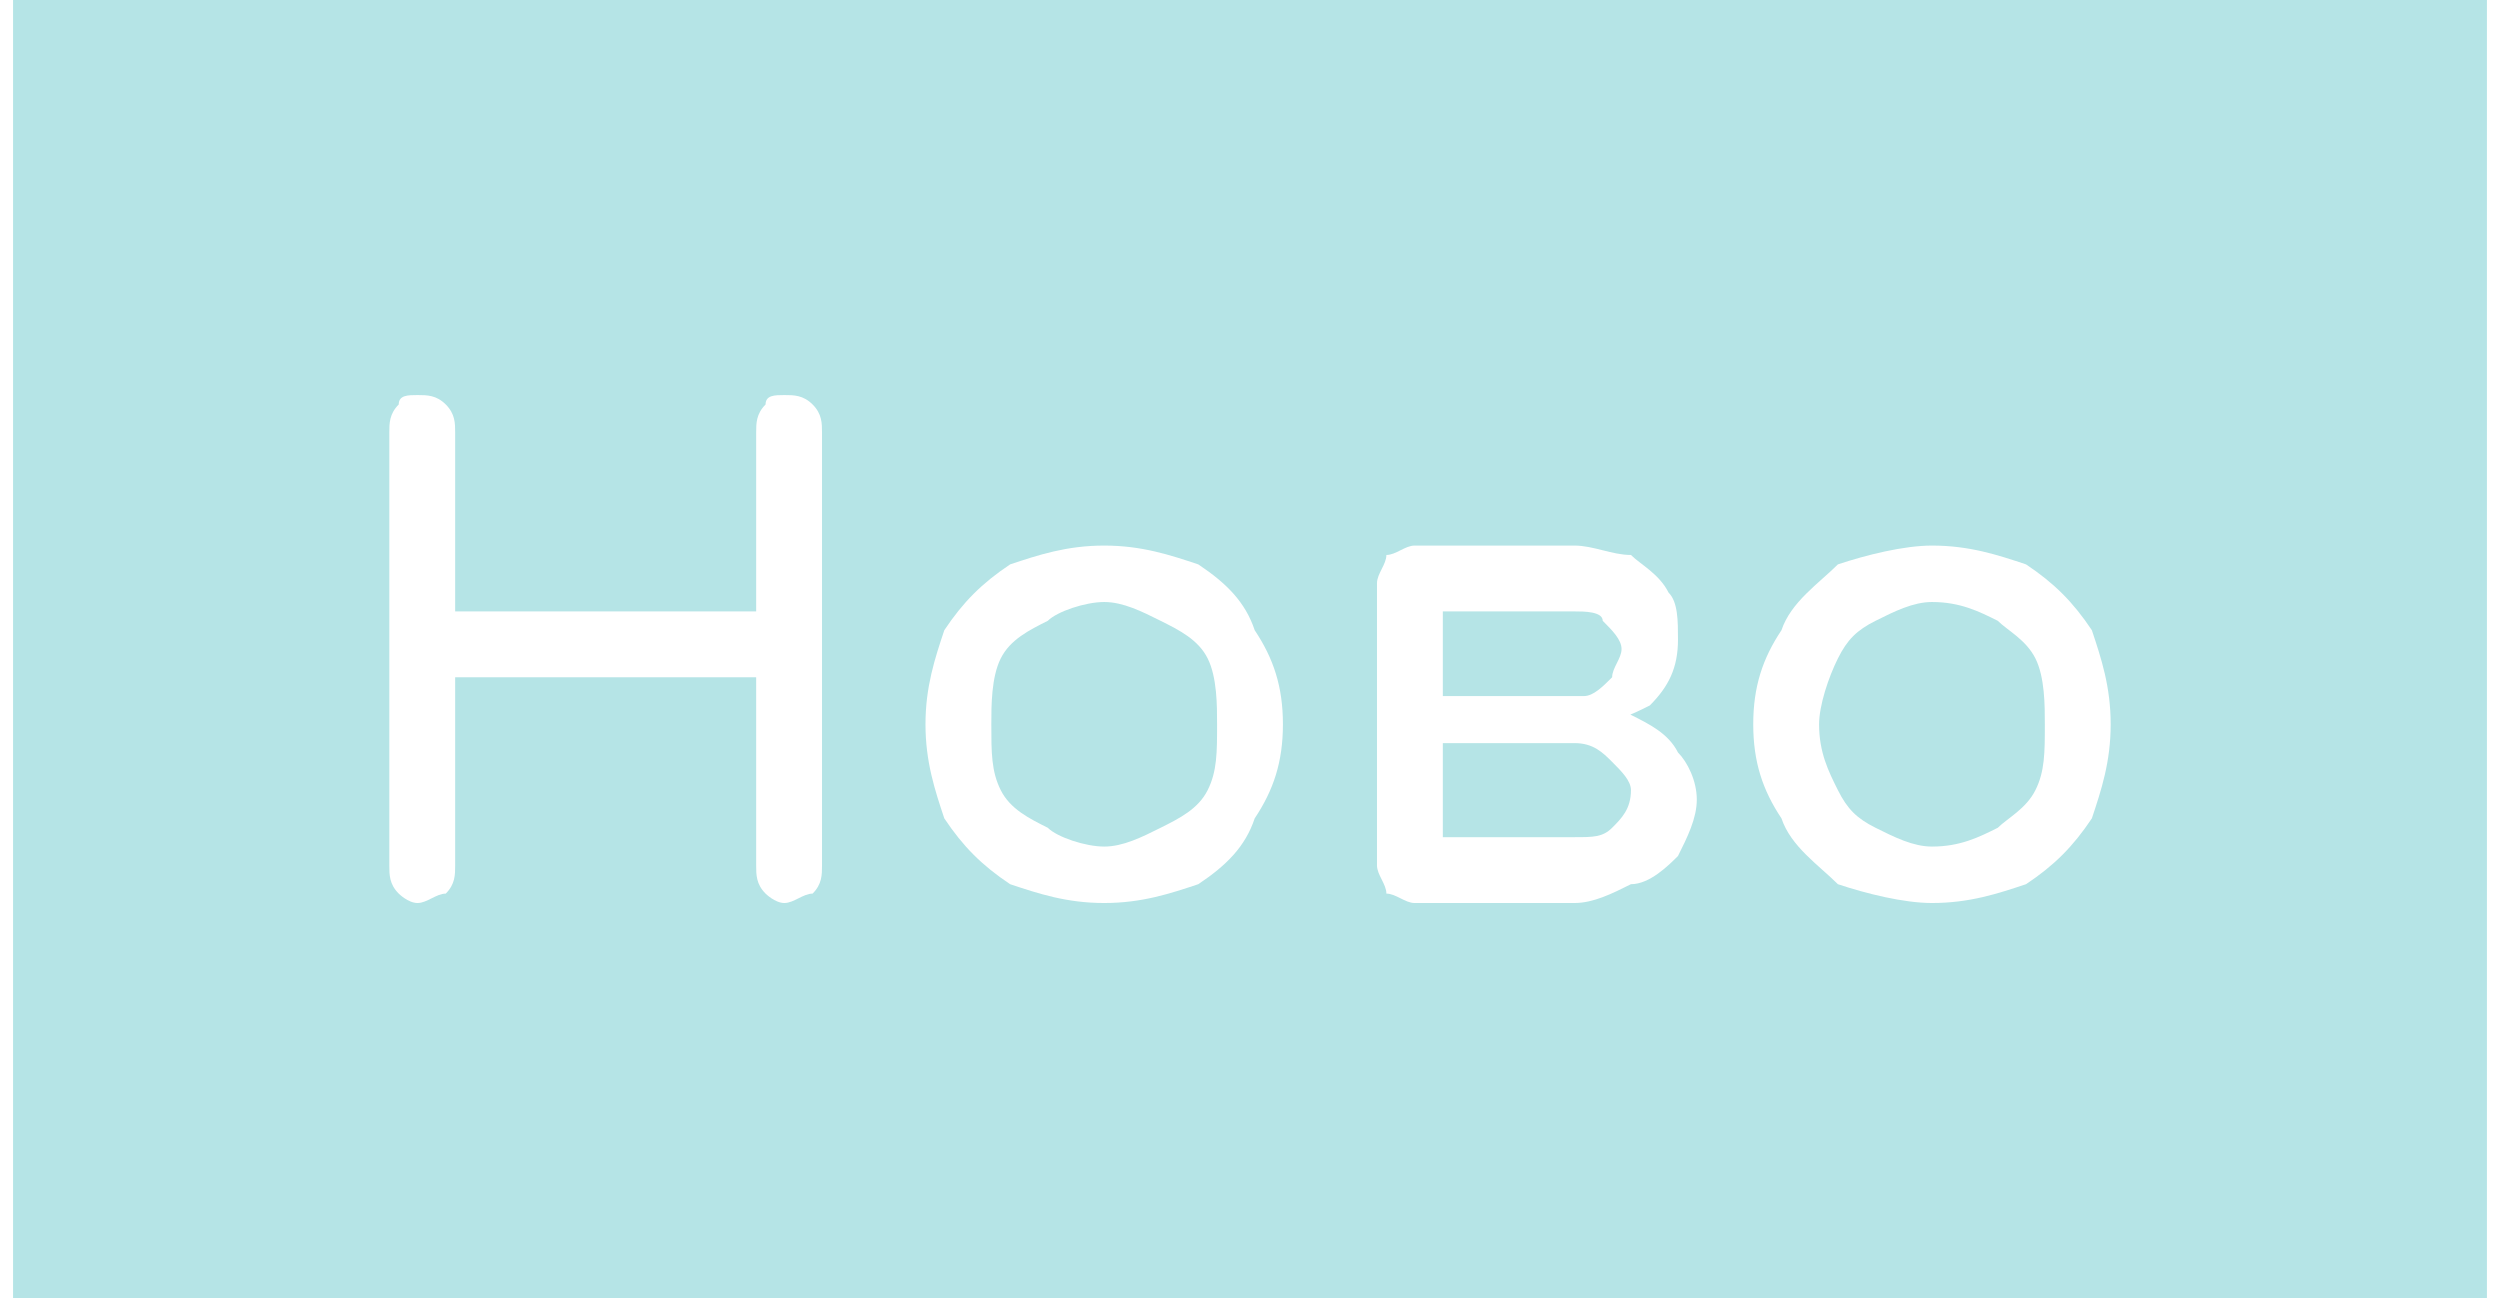 <?xml version="1.0" encoding="UTF-8"?>
<!DOCTYPE svg PUBLIC "-//W3C//DTD SVG 1.1//EN" "http://www.w3.org/Graphics/SVG/1.1/DTD/svg11.dtd">
<!-- Creator: CorelDRAW 2021 (64-Bit) -->
<svg xmlns="http://www.w3.org/2000/svg" xml:space="preserve" width="52px" height="27px" version="1.1" shape-rendering="geometricPrecision" text-rendering="geometricPrecision" image-rendering="optimizeQuality" fill-rule="evenodd" clip-rule="evenodd"
viewBox="0 0 2630 1380"
 xmlns:xlink="http://www.w3.org/1999/xlink"
 xmlns:xodm="http://www.corel.com/coreldraw/odm/2003">
 <g id="Layer_x0020_1">
  <rect fill="#B5E4E6" width="2630" height="1380"/>
  <path fill="white" fill-rule="nonzero" d="M430 960c-10,0 -20,-10 -20,-10 -10,-10 -10,-20 -10,-30l0 -460c0,-10 0,-20 10,-30 0,-10 10,-10 20,-10 10,0 20,0 30,10 10,10 10,20 10,30l0 190 320 0 0 -190c0,-10 0,-20 10,-30 0,-10 10,-10 20,-10 10,0 20,0 30,10 10,10 10,20 10,30l0 460c0,10 0,20 -10,30 -10,0 -20,10 -30,10 -10,0 -20,-10 -20,-10 -10,-10 -10,-20 -10,-30l0 -200 -320 0 0 200c0,10 0,20 -10,30 -10,0 -20,10 -30,10z"/>
  <path id="_1" fill="white" fill-rule="nonzero" d="M1160 960c-40,0 -70,-10 -100,-20 -30,-20 -50,-40 -70,-70 -10,-30 -20,-60 -20,-100 0,-40 10,-70 20,-100 20,-30 40,-50 70,-70 30,-10 60,-20 100,-20 40,0 70,10 100,20 30,20 50,40 60,70 20,30 30,60 30,100 0,40 -10,70 -30,100 -10,30 -30,50 -60,70 -30,10 -60,20 -100,20zm0 -60c20,0 40,-10 60,-20 20,-10 40,-20 50,-40 10,-20 10,-40 10,-70 0,-20 0,-50 -10,-70 -10,-20 -30,-30 -50,-40 -20,-10 -40,-20 -60,-20 -20,0 -50,10 -60,20 -20,10 -40,20 -50,40 -10,20 -10,50 -10,70 0,30 0,50 10,70 10,20 30,30 50,40 10,10 40,20 60,20z"/>
  <path id="_2" fill="white" fill-rule="nonzero" d="M1490 960c-10,0 -20,-10 -30,-10 0,-10 -10,-20 -10,-30l0 -300c0,-10 10,-20 10,-30 10,0 20,-10 30,-10 10,0 20,10 20,10 10,10 10,20 10,30l0 120 140 0 0 10c20,0 40,0 60,10 20,10 40,20 50,40 10,10 20,30 20,50 0,20 -10,40 -20,60 -10,10 -30,30 -50,30 -20,10 -40,20 -60,20l-170 0zm30 -70l140 0c20,0 30,0 40,-10 10,-10 20,-20 20,-40 0,-10 -10,-20 -20,-30 -10,-10 -20,-20 -40,-20l-140 0 0 100zm80 -120l0 -30 70 0c10,0 20,-10 30,-20 0,-10 10,-20 10,-30 0,-10 -10,-20 -20,-30 0,-10 -20,-10 -30,-10l-170 0 0 -70 170 0c20,0 40,10 60,10 10,10 30,20 40,40 10,10 10,30 10,50 0,30 -10,50 -30,70 -20,10 -40,20 -70,20l-70 0z"/>
  <path id="_3" fill="white" fill-rule="nonzero" d="M2040 960c-30,0 -70,-10 -100,-20 -20,-20 -50,-40 -60,-70 -20,-30 -30,-60 -30,-100 0,-40 10,-70 30,-100 10,-30 40,-50 60,-70 30,-10 70,-20 100,-20 40,0 70,10 100,20 30,20 50,40 70,70 10,30 20,60 20,100 0,40 -10,70 -20,100 -20,30 -40,50 -70,70 -30,10 -60,20 -100,20zm0 -60c30,0 50,-10 70,-20 10,-10 30,-20 40,-40 10,-20 10,-40 10,-70 0,-20 0,-50 -10,-70 -10,-20 -30,-30 -40,-40 -20,-10 -40,-20 -70,-20 -20,0 -40,10 -60,20 -20,10 -30,20 -40,40 -10,20 -20,50 -20,70 0,30 10,50 20,70 10,20 20,30 40,40 20,10 40,20 60,20z"/>
 </g>
</svg>
